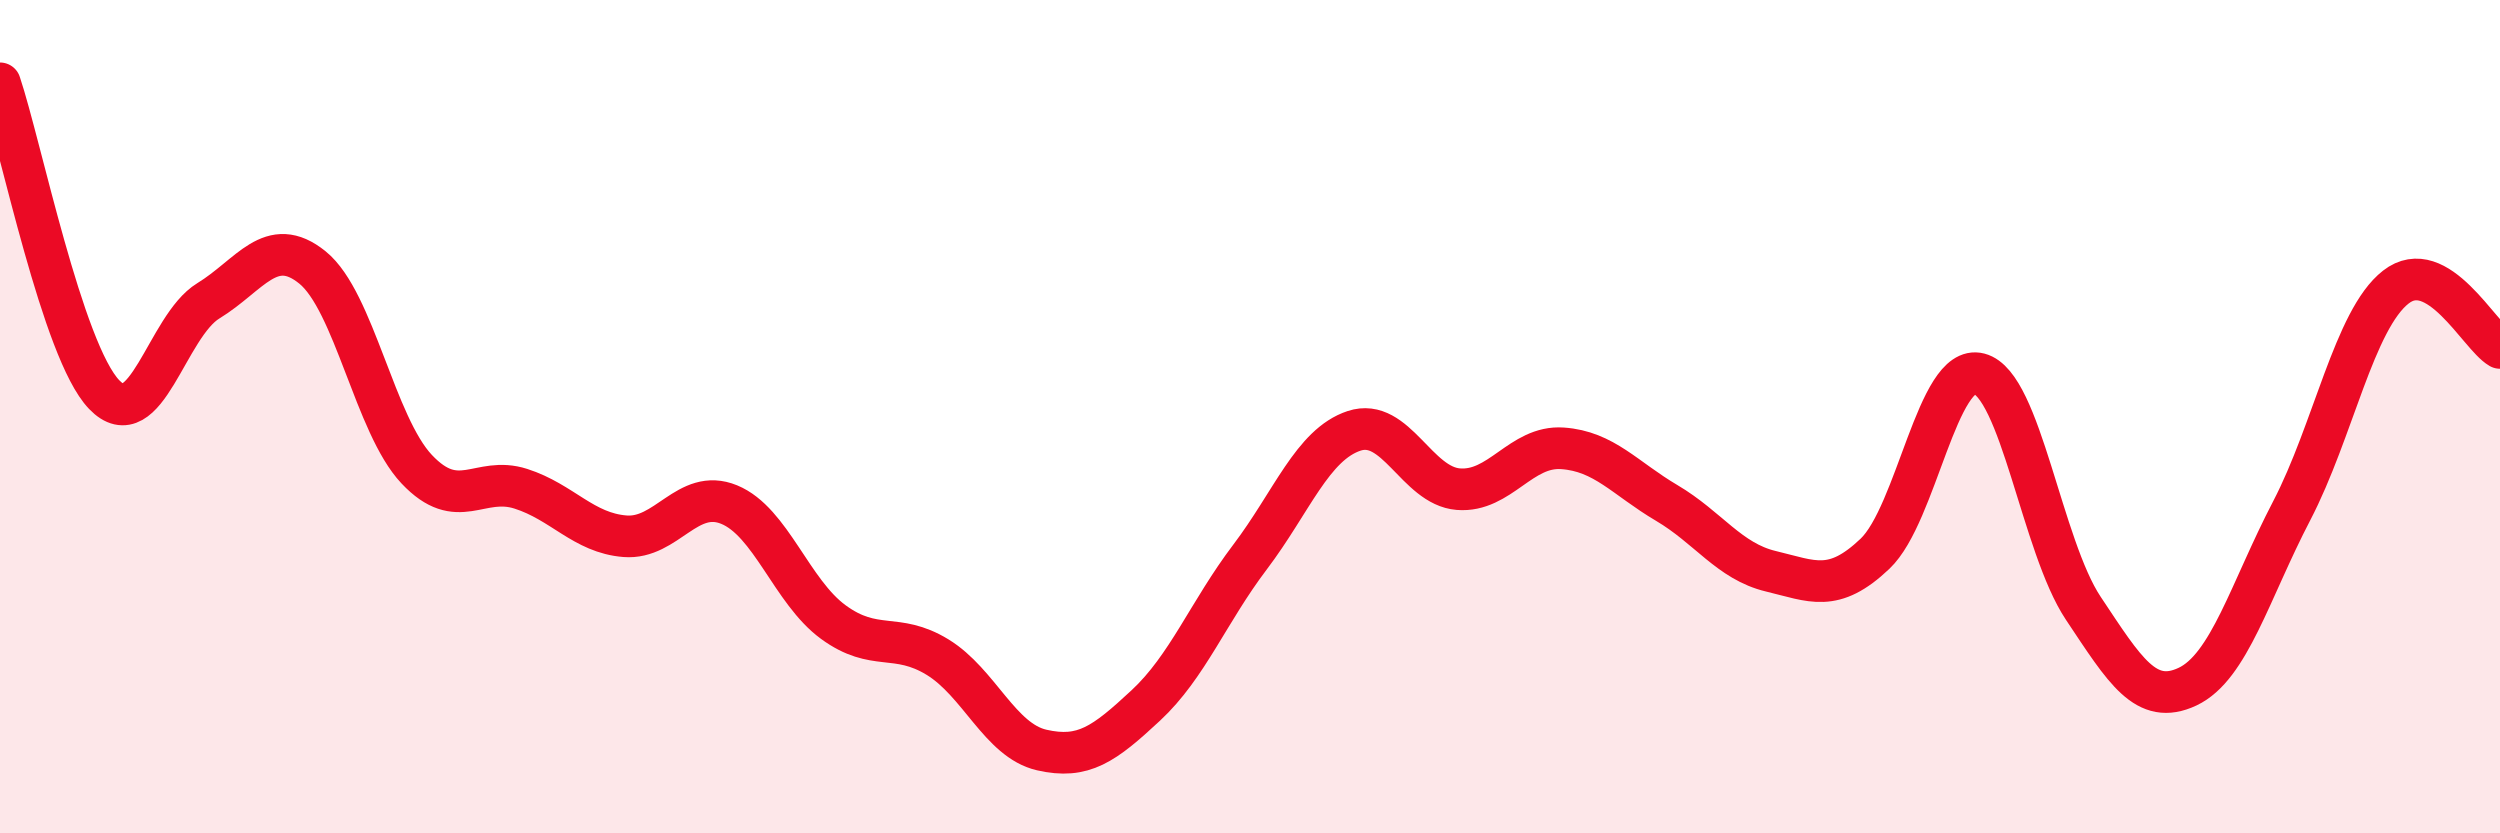 
    <svg width="60" height="20" viewBox="0 0 60 20" xmlns="http://www.w3.org/2000/svg">
      <path
        d="M 0,2 C 0.5,3.49 1.5,8.43 2.5,9.47 C 3.5,10.51 4,7.83 5,7.22 C 6,6.61 6.5,5.61 7.5,6.42 C 8.5,7.23 9,10.2 10,11.26 C 11,12.32 11.5,11.41 12.5,11.73 C 13.5,12.05 14,12.79 15,12.87 C 16,12.95 16.5,11.7 17.5,12.11 C 18.5,12.52 19,14.2 20,14.93 C 21,15.66 21.5,15.16 22.5,15.77 C 23.5,16.38 24,17.77 25,18 C 26,18.23 26.5,17.86 27.5,16.93 C 28.5,16 29,14.69 30,13.37 C 31,12.05 31.5,10.67 32.5,10.34 C 33.5,10.01 34,11.66 35,11.74 C 36,11.82 36.5,10.69 37.5,10.76 C 38.5,10.83 39,11.48 40,12.07 C 41,12.66 41.5,13.47 42.5,13.71 C 43.5,13.95 44,14.24 45,13.29 C 46,12.34 46.5,8.71 47.5,8.97 C 48.5,9.23 49,13.1 50,14.6 C 51,16.1 51.5,16.95 52.5,16.48 C 53.5,16.01 54,14.18 55,12.26 C 56,10.34 56.5,7.67 57.5,6.89 C 58.5,6.11 59.5,8.06 60,8.35L60 20L0 20Z"
        fill="#EB0A25"
        opacity="0.1"
        stroke-linecap="round"
        stroke-linejoin="round"
      />
      <path
        d="M 0,2 C 0.5,3.49 1.5,8.43 2.5,9.47 C 3.5,10.51 4,7.83 5,7.22 C 6,6.61 6.5,5.61 7.5,6.42 C 8.5,7.23 9,10.2 10,11.26 C 11,12.32 11.5,11.41 12.5,11.73 C 13.5,12.05 14,12.79 15,12.87 C 16,12.95 16.5,11.7 17.5,12.11 C 18.5,12.52 19,14.2 20,14.93 C 21,15.66 21.5,15.16 22.5,15.77 C 23.5,16.38 24,17.77 25,18 C 26,18.23 26.5,17.86 27.5,16.93 C 28.5,16 29,14.69 30,13.37 C 31,12.05 31.5,10.67 32.5,10.34 C 33.5,10.01 34,11.66 35,11.74 C 36,11.82 36.5,10.69 37.5,10.76 C 38.5,10.83 39,11.48 40,12.07 C 41,12.66 41.5,13.47 42.5,13.71 C 43.5,13.95 44,14.24 45,13.29 C 46,12.34 46.5,8.71 47.5,8.97 C 48.5,9.23 49,13.1 50,14.6 C 51,16.1 51.5,16.95 52.5,16.48 C 53.5,16.01 54,14.18 55,12.26 C 56,10.34 56.5,7.67 57.5,6.89 C 58.5,6.11 59.5,8.06 60,8.35"
        stroke="#EB0A25"
        stroke-width="1"
        fill="none"
        stroke-linecap="round"
        stroke-linejoin="round"
      />
    </svg>
  